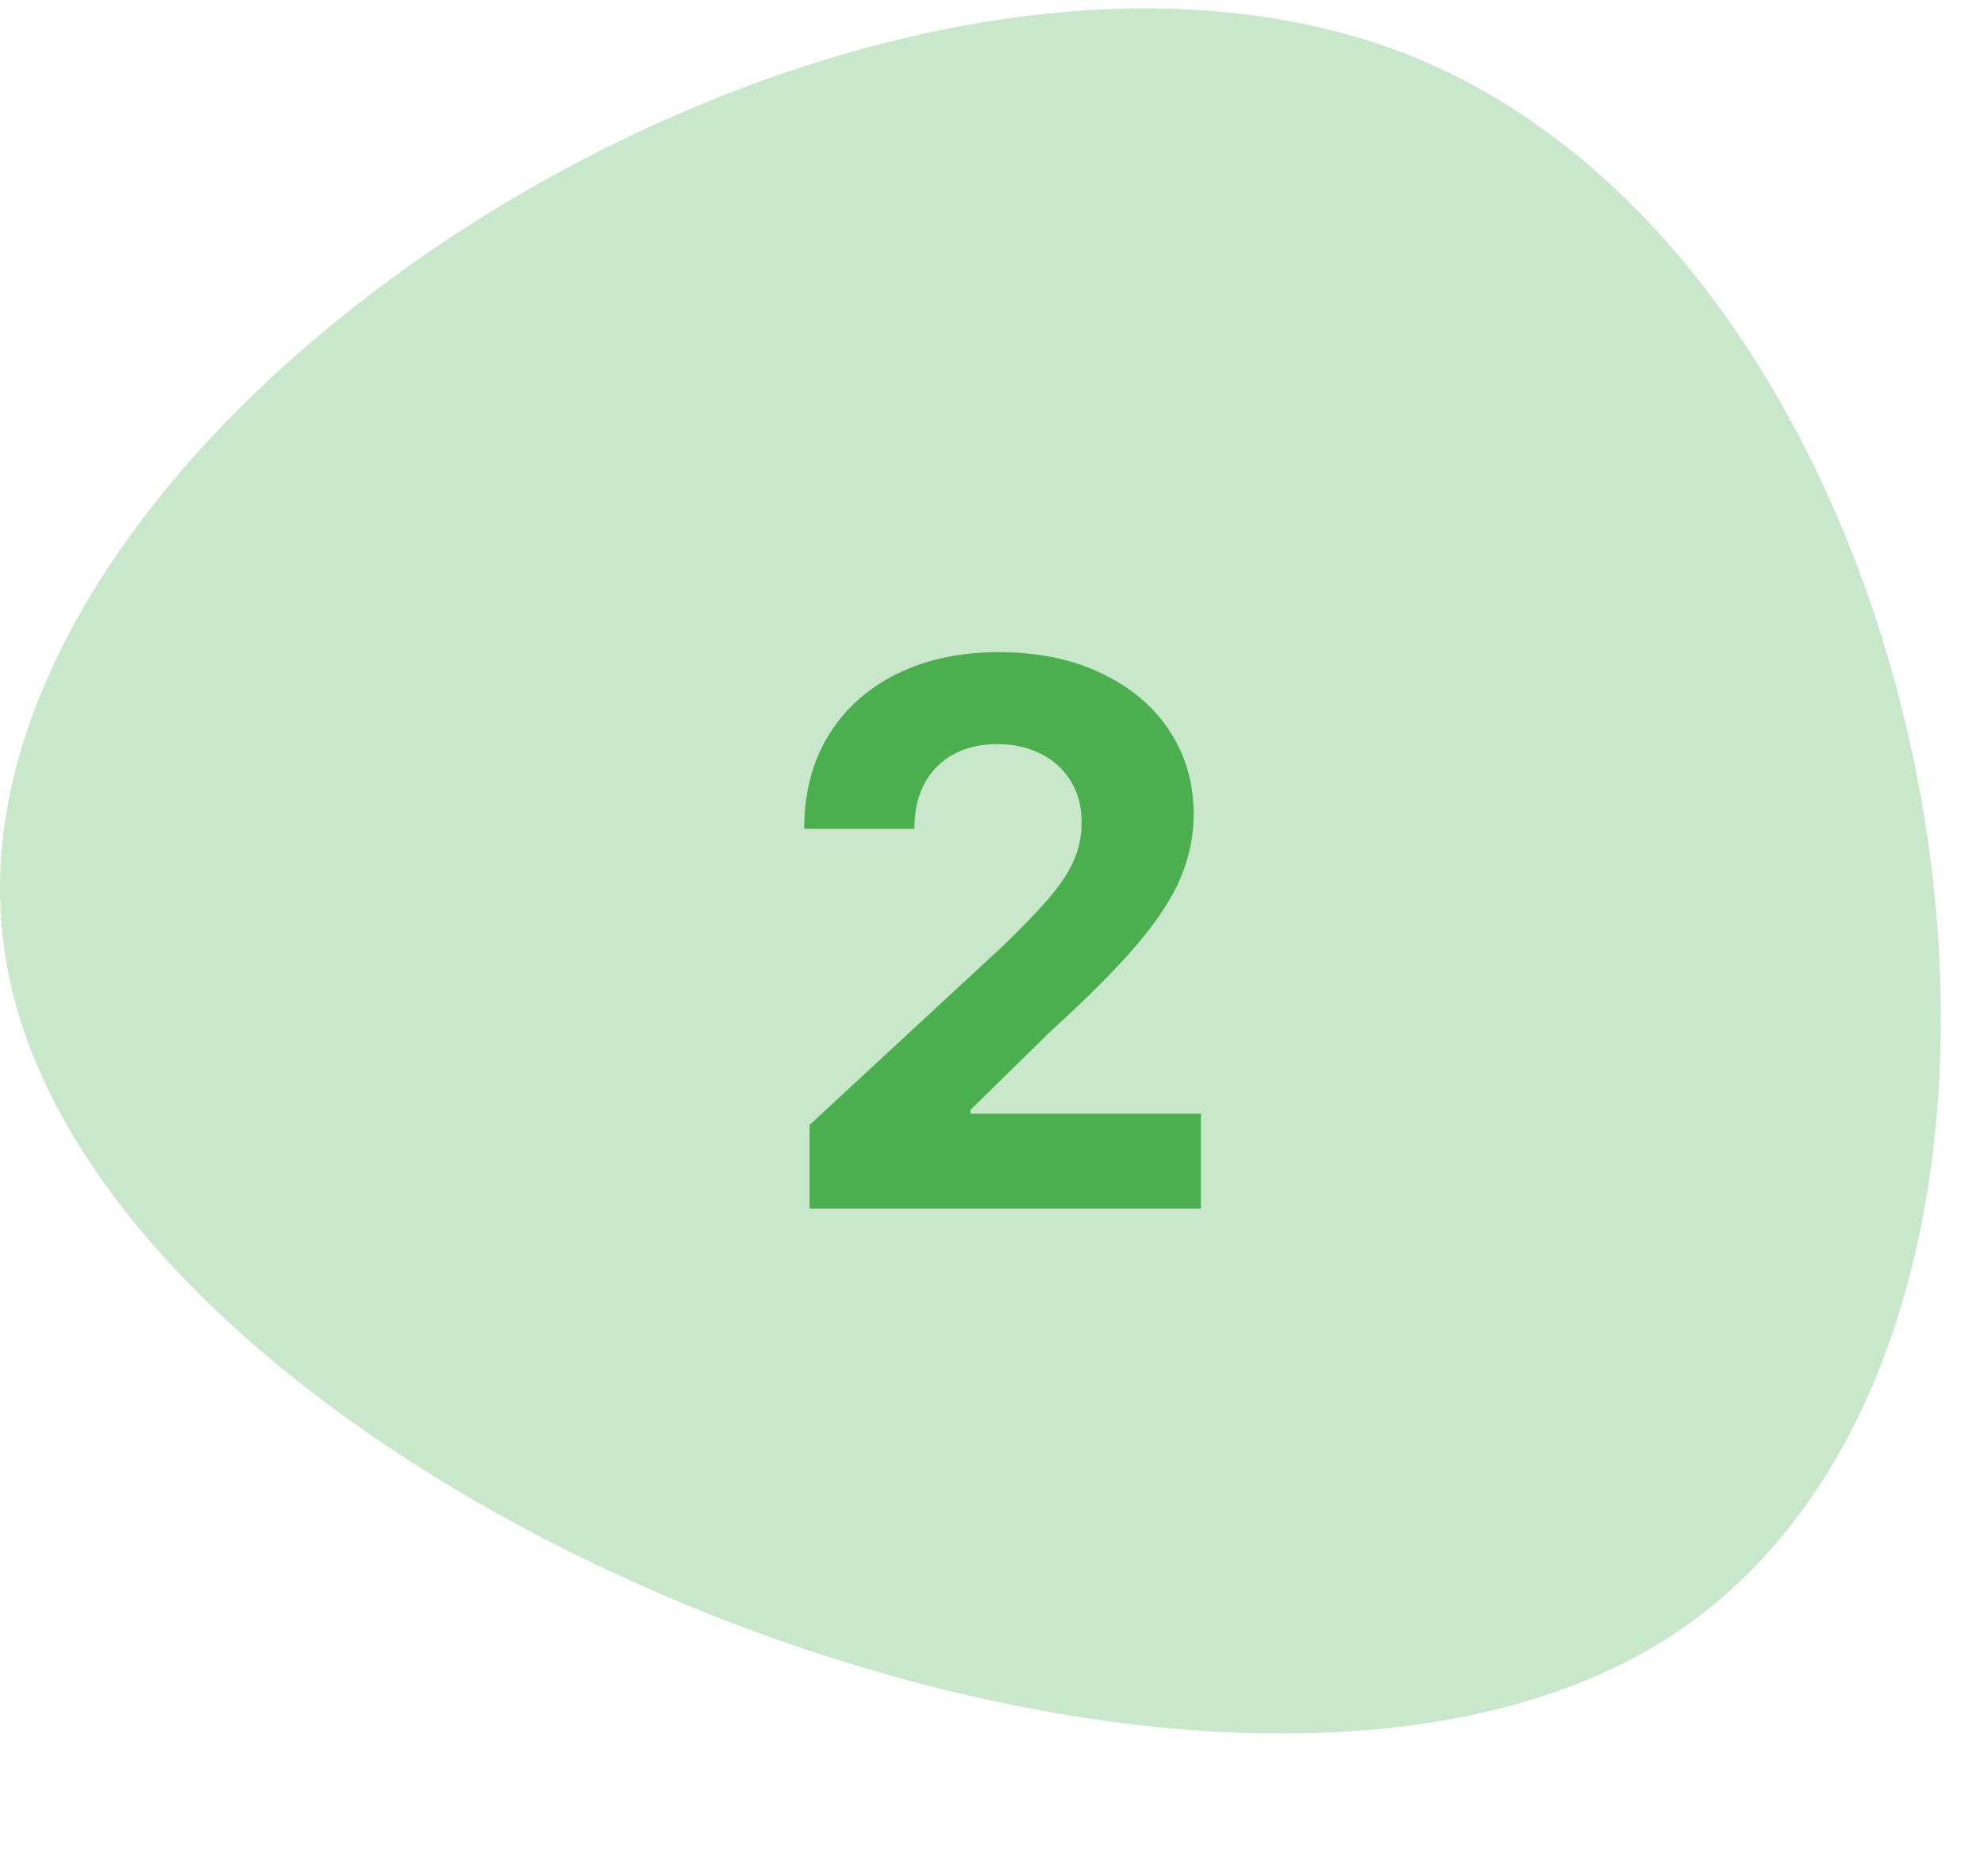 <svg width="92" height="87" viewBox="0 0 92 87" fill="none" xmlns="http://www.w3.org/2000/svg">
<path d="M77.308 75.981C55.543 89.829 4.13 68.779 0.253 44.383C-3.713 19.95 39.856 -7.829 65.627 2.672C91.268 13.22 99.112 62.049 77.308 75.981Z" fill="#4CAF4F" fill-opacity="0.3"/>
<path d="M37.54 56.045V52.167L46.601 43.778C47.372 43.032 48.018 42.361 48.54 41.764C49.07 41.167 49.472 40.583 49.745 40.011C50.019 39.431 50.156 38.806 50.156 38.135C50.156 37.389 49.986 36.747 49.646 36.208C49.306 35.661 48.842 35.243 48.254 34.953C47.666 34.655 46.999 34.505 46.253 34.505C45.474 34.505 44.795 34.663 44.215 34.978C43.635 35.293 43.187 35.744 42.872 36.333C42.557 36.921 42.4 37.621 42.4 38.433H37.292C37.292 36.768 37.669 35.322 38.423 34.095C39.177 32.869 40.233 31.92 41.592 31.249C42.951 30.578 44.517 30.242 46.29 30.242C48.113 30.242 49.7 30.566 51.051 31.212C52.41 31.85 53.466 32.736 54.22 33.872C54.974 35.007 55.351 36.308 55.351 37.774C55.351 38.736 55.16 39.684 54.779 40.621C54.406 41.557 53.739 42.597 52.778 43.74C51.817 44.875 50.462 46.239 48.714 47.829L44.998 51.471V51.645H55.687V56.045H37.54Z" fill="#4CAF4F"/>
</svg>
